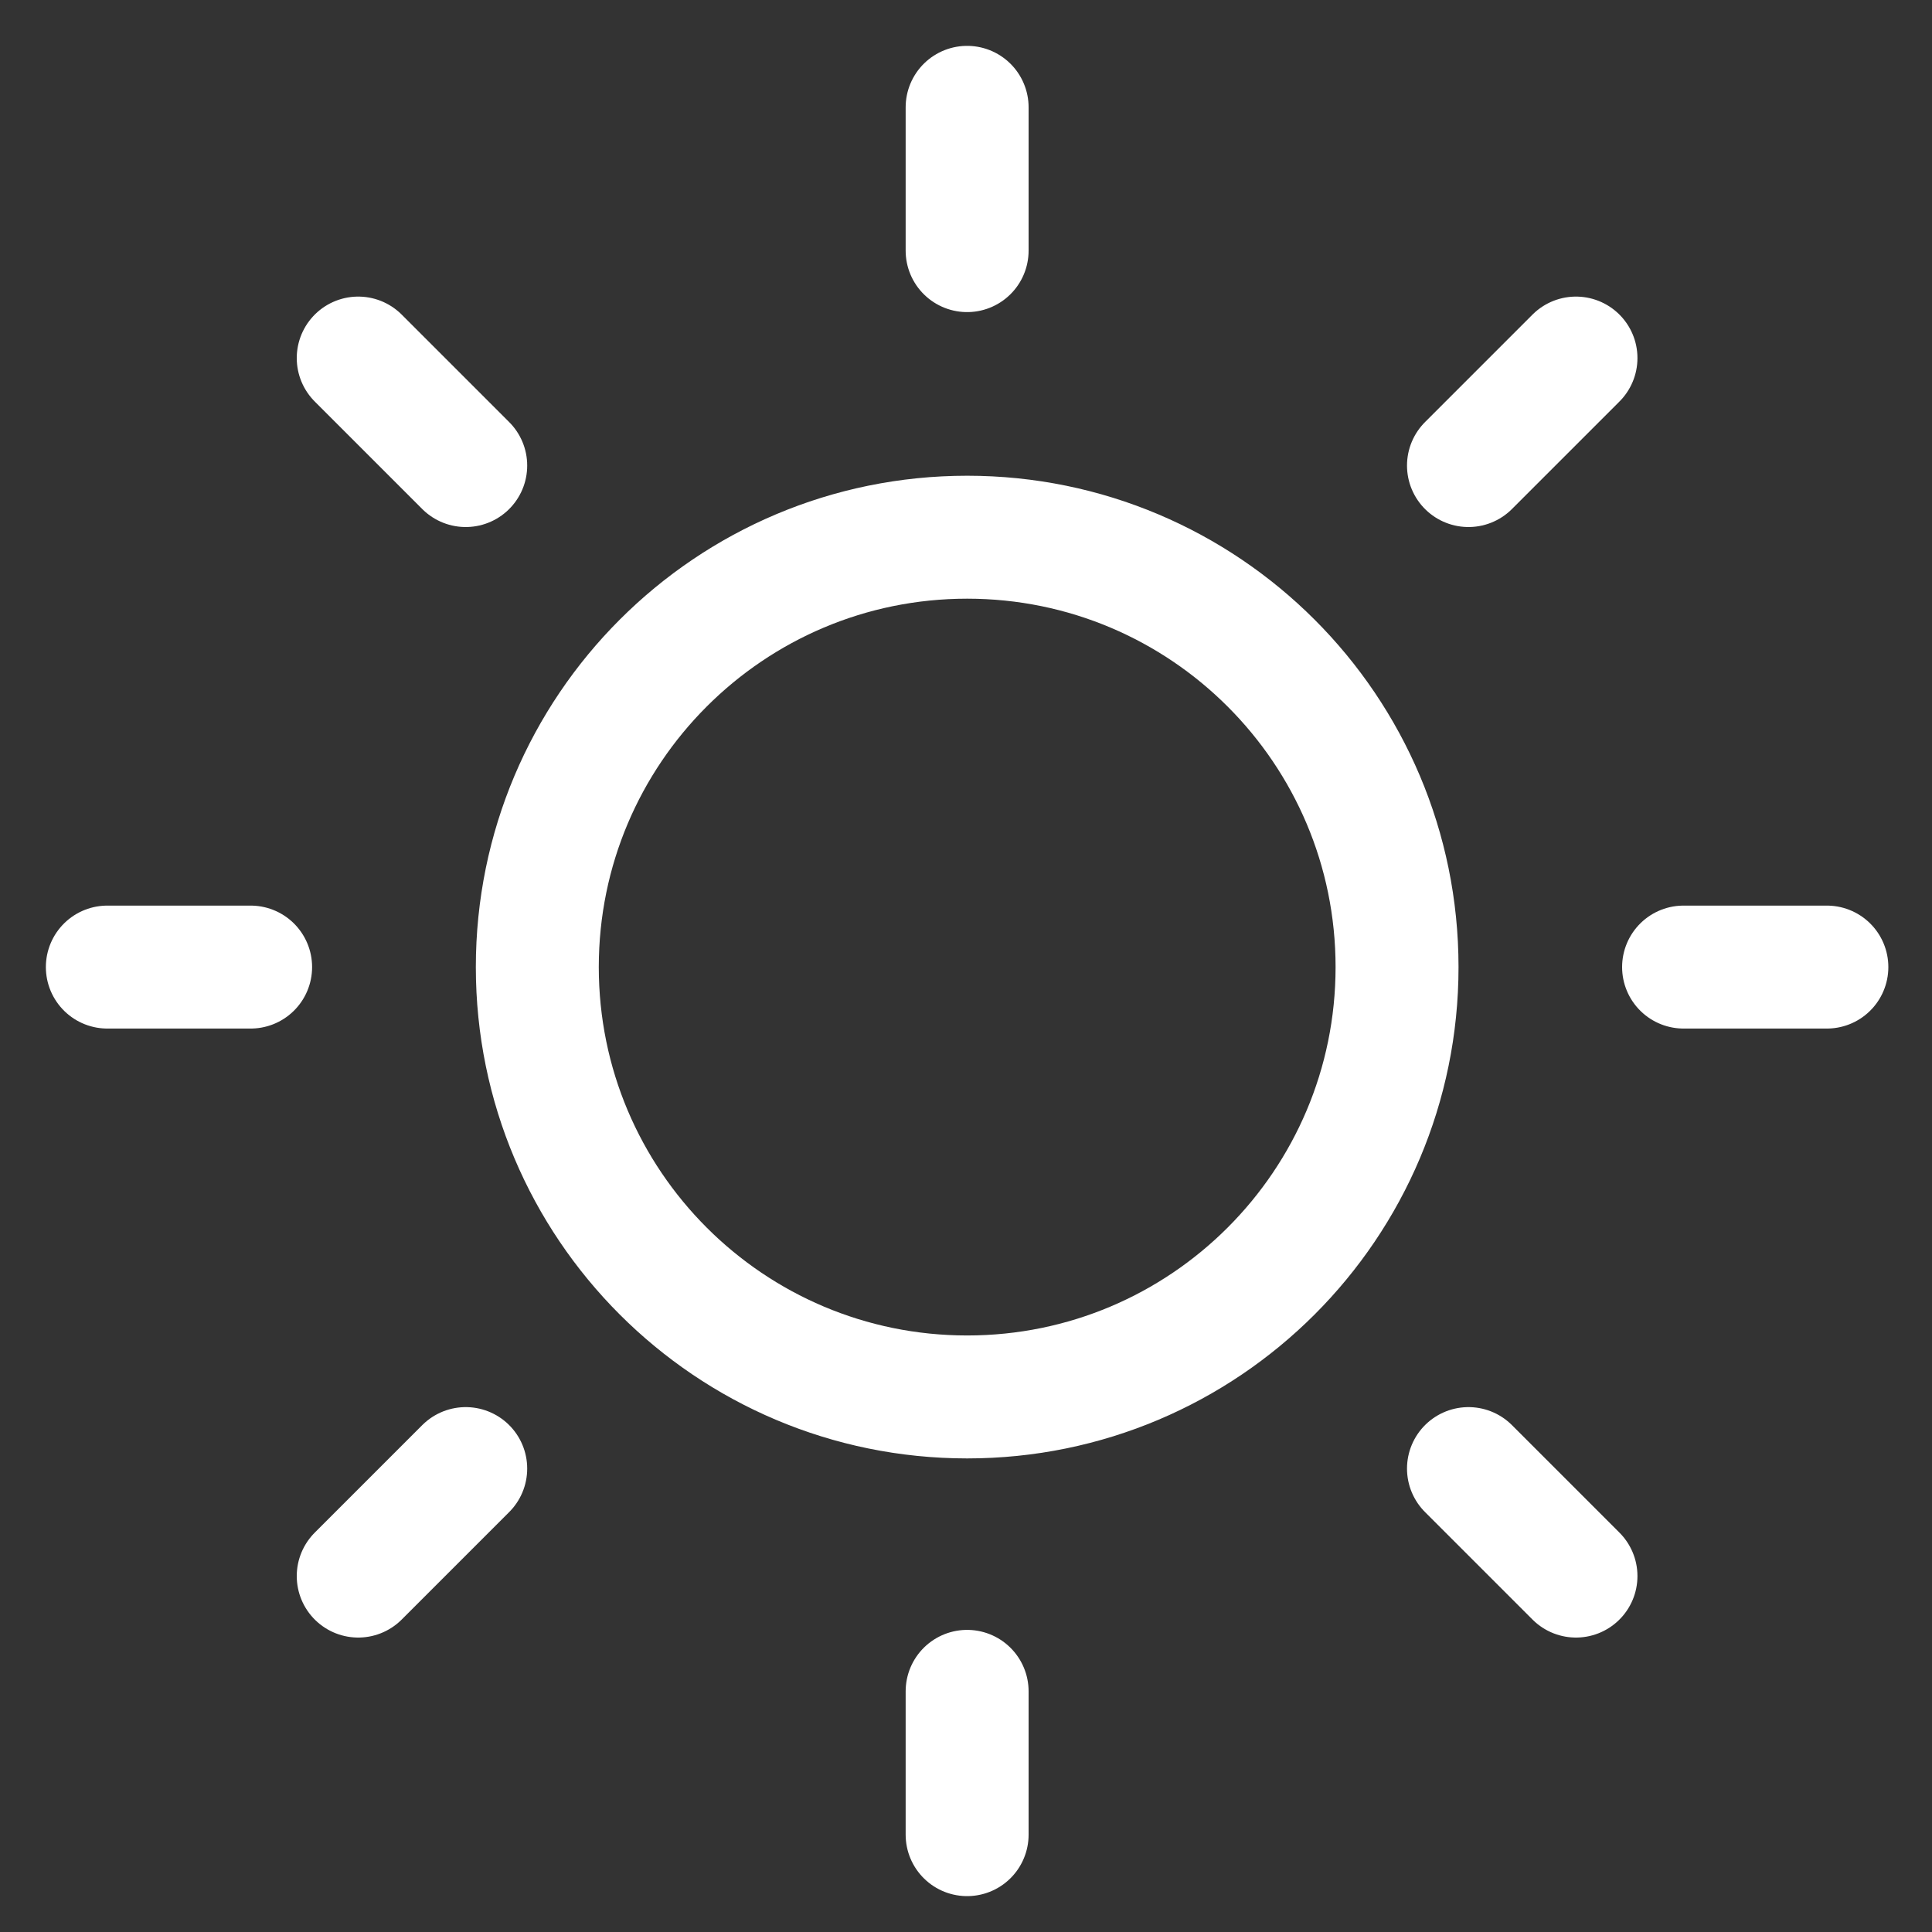<svg width="36" height="36" viewBox="0 0 36 36" fill="none" xmlns="http://www.w3.org/2000/svg">
<rect x="0" y="0" width="36" height="36" fill="#333333" stroke="none"/>
<path d="M18.021 4.67V2M18.021 34.186V31.516M27.363 8.675L29.366 6.672M31.371 18.02H34.041M27.363 27.365L29.366 29.368M8.678 8.675L6.675 6.672M4.67 18.02H2M8.678 27.365L6.675 29.368M26.032 18.02C26.032 22.444 22.445 26.03 18.022 26.03C13.598 26.03 10.012 22.444 10.012 18.02C10.012 13.596 13.598 10.01 18.022 10.01C22.445 10.01 26.032 13.596 26.032 18.02Z" stroke="white" stroke-width="2.291" stroke-linecap="round" stroke-linejoin="round"/>
</svg>
